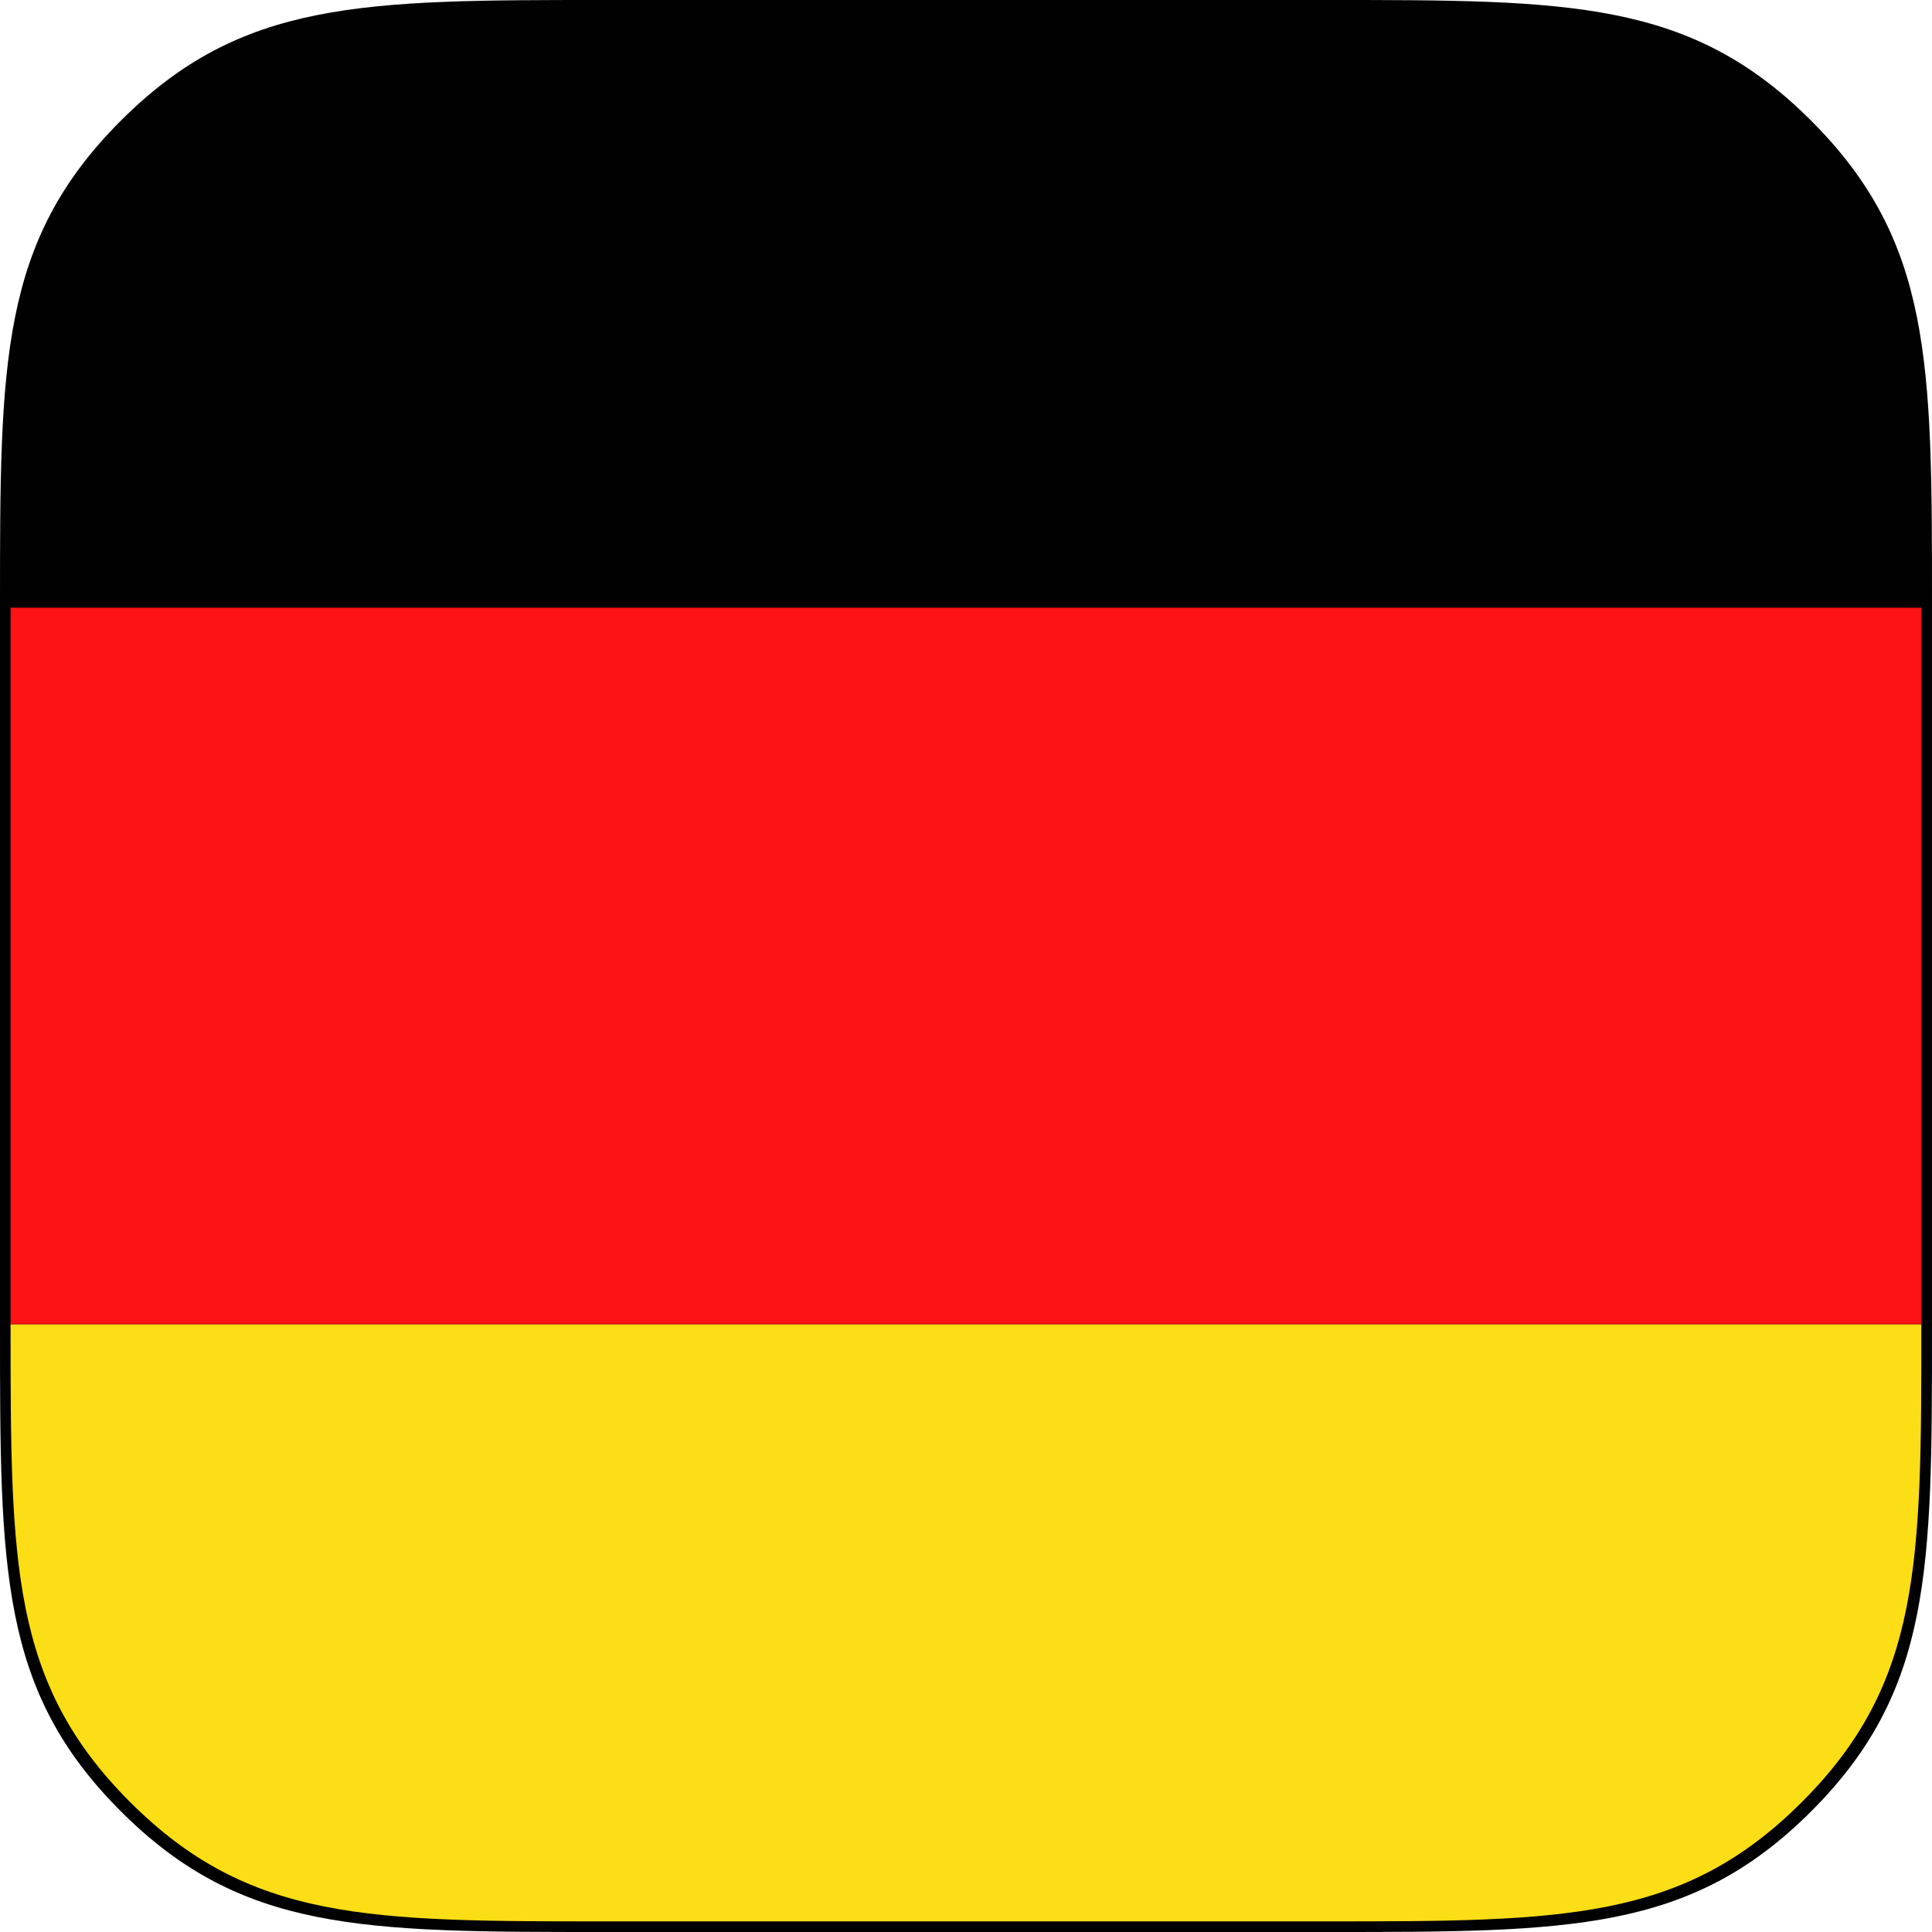 <?xml version="1.0" encoding="UTF-8"?> <svg xmlns="http://www.w3.org/2000/svg" viewBox="0 0 45.5 45.5"><path fill="#010102" d="M45.5 31.282c0 5.688 0 8.531-2.844 11.375S36.968 45.5 31.281 45.5H14.219c-5.688 0-8.531 0-11.375-2.844S0 36.969 0 31.282V14.219C0 8.531 0 5.688 2.844 2.844S8.531 0 14.219 0h17.062c5.688 0 8.531 0 11.375 2.844S45.5 8.531 45.5 14.219v17.063z"></path><path fill="#FBDE15" d="M3.062 42.438c2.812 2.812 5.625 2.812 11.25 2.812h16.875c5.625 0 8.438 0 11.25-2.812s2.812-5.625 2.812-11.25h-45c.001 5.625.001 8.437 2.813 11.25z"></path><path fill="#010102" d="M42.437 3.062C39.625.25 36.812.25 31.187.25H14.312c-5.625 0-8.438 0-11.25 2.812S.25 8.688.25 14.312h45c0-5.624 0-8.437-2.813-11.25z"></path><path fill="#FD1315" d="M.25 14.312h45v16.875h-45z"></path></svg> 